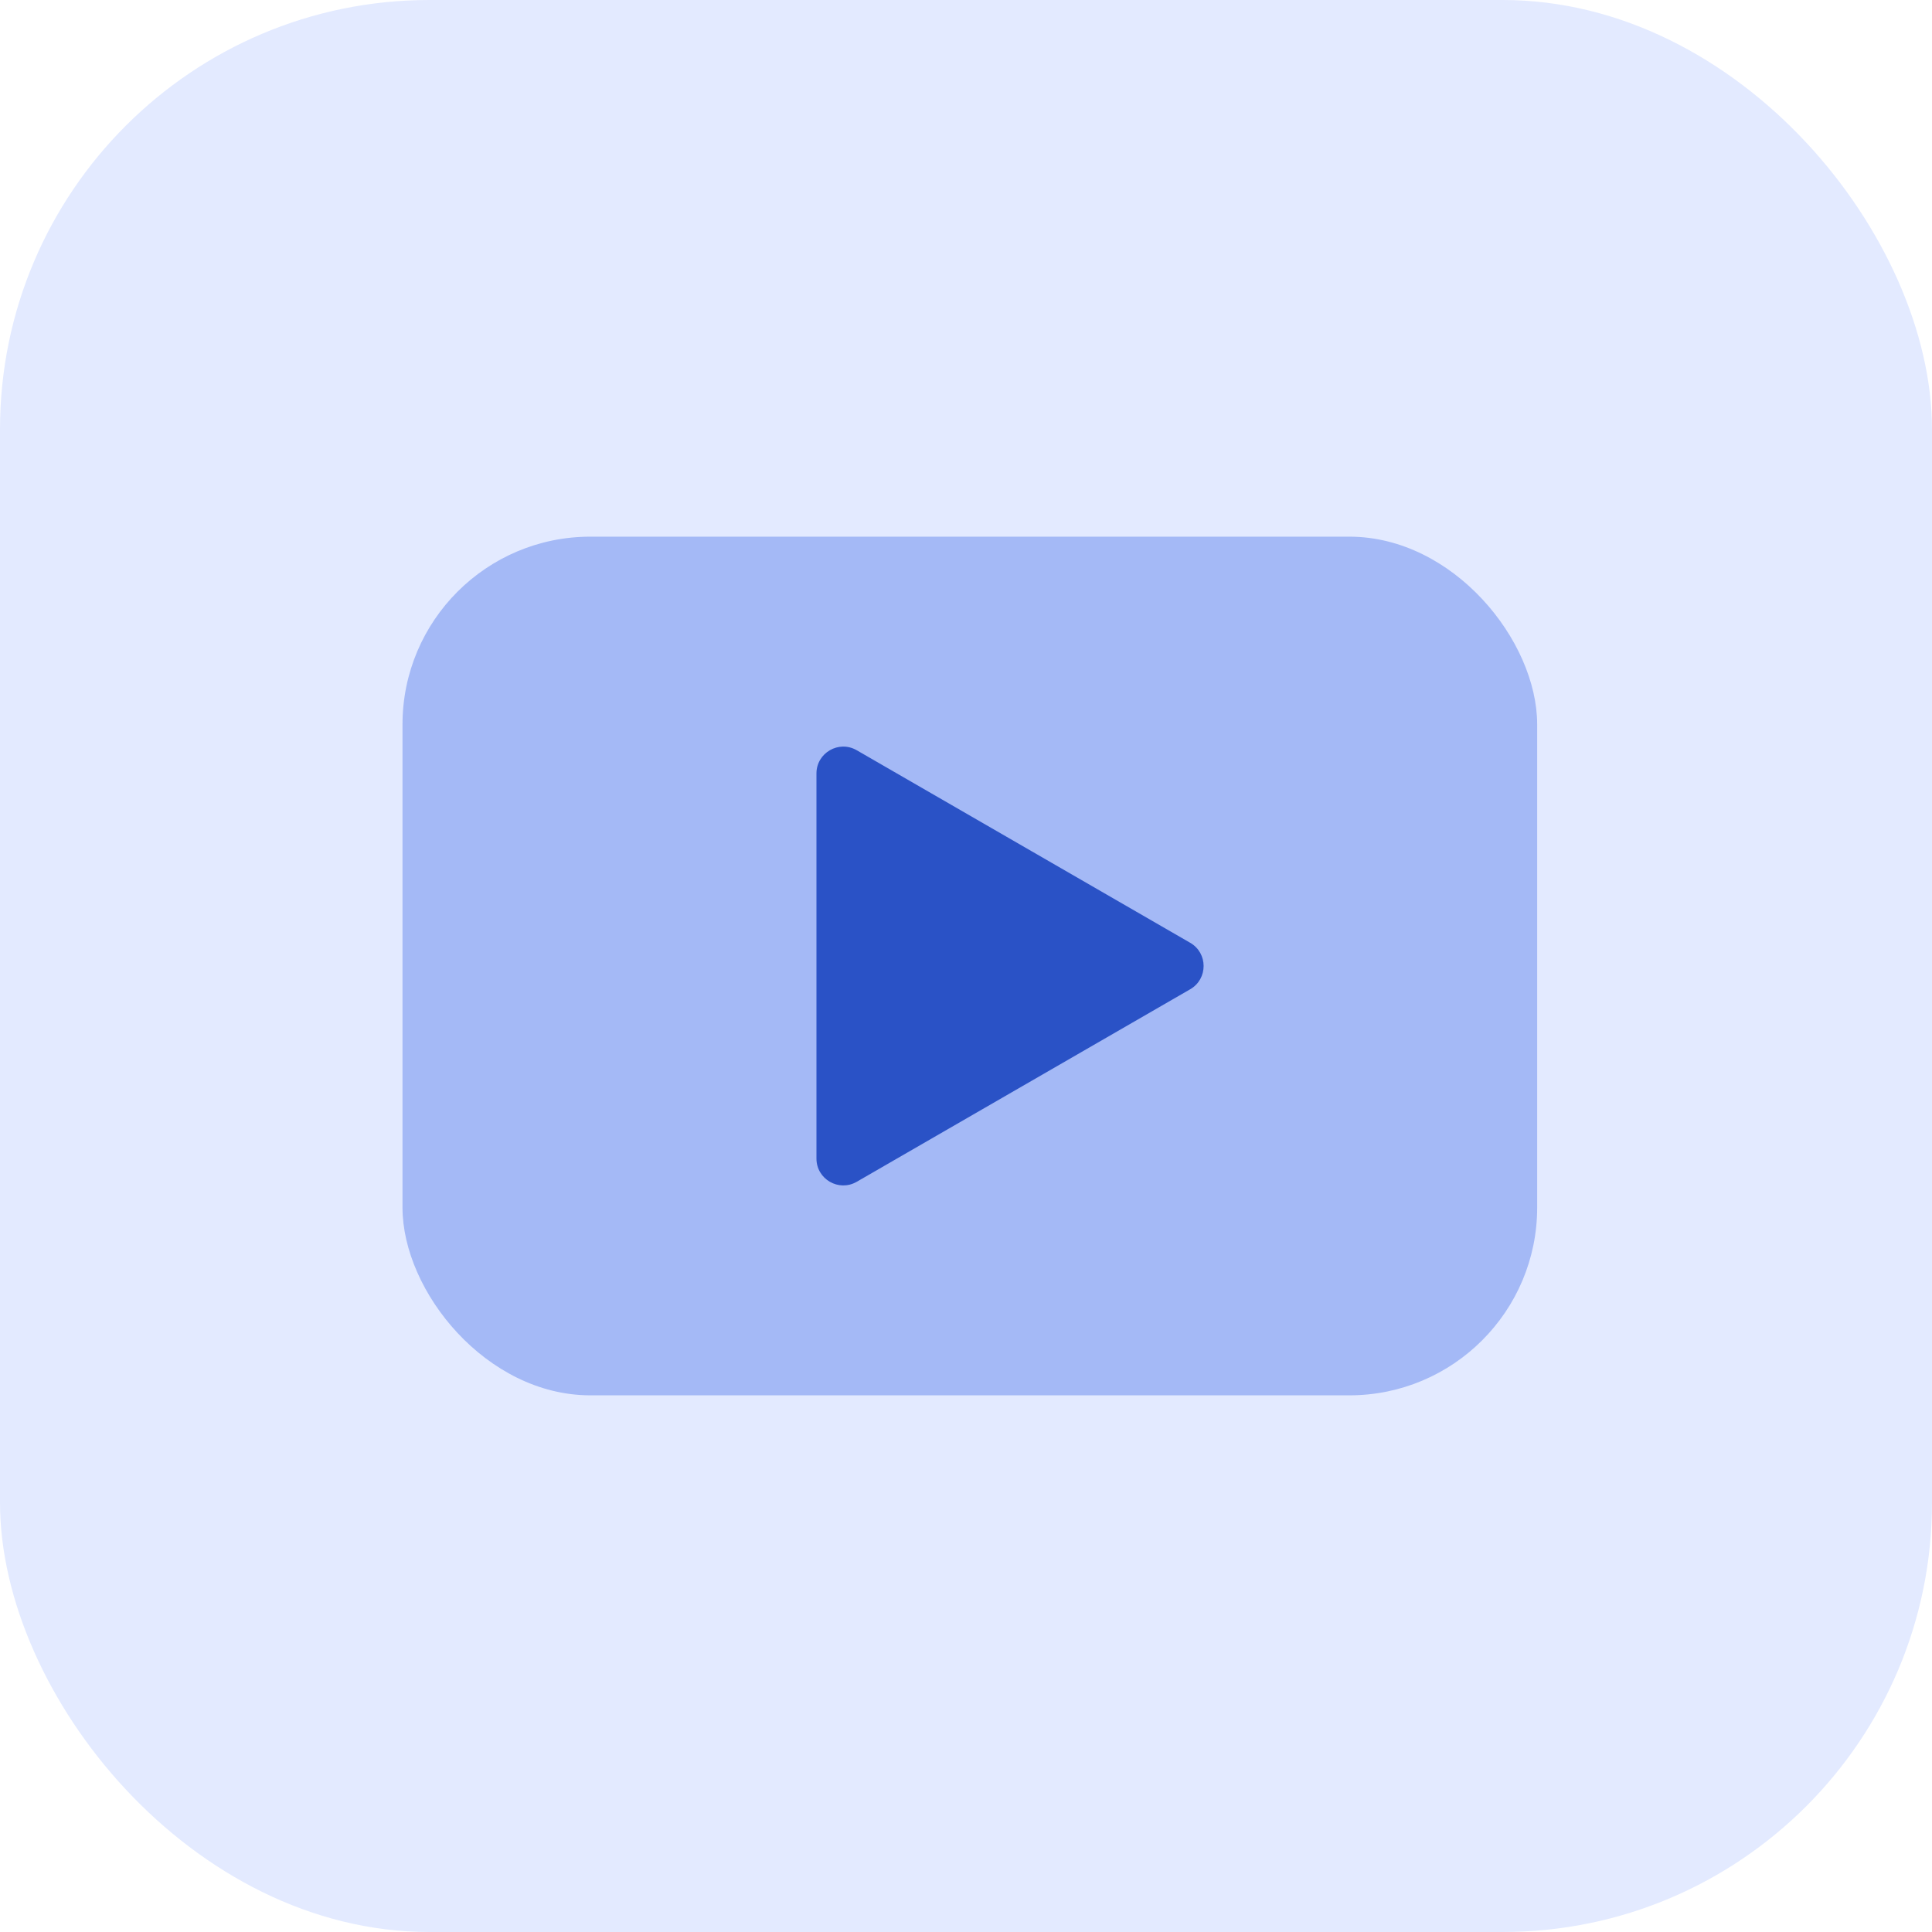 <svg width="72" height="72" viewBox="0 0 72 72" fill="none" xmlns="http://www.w3.org/2000/svg">
<rect width="72" height="72" rx="16" fill="#E3EAFF"/>
<rect x="15" y="20" width="42.286" height="32" rx="7" fill="#A4B9F6"/>
<path d="M44.355 35.135C45.022 35.519 45.022 36.482 44.355 36.867L31.927 44.042C31.26 44.427 30.427 43.946 30.427 43.176L30.427 28.825C30.427 28.055 31.26 27.574 31.927 27.959L44.355 35.135Z" fill="#2A52C6"/>
</svg>

